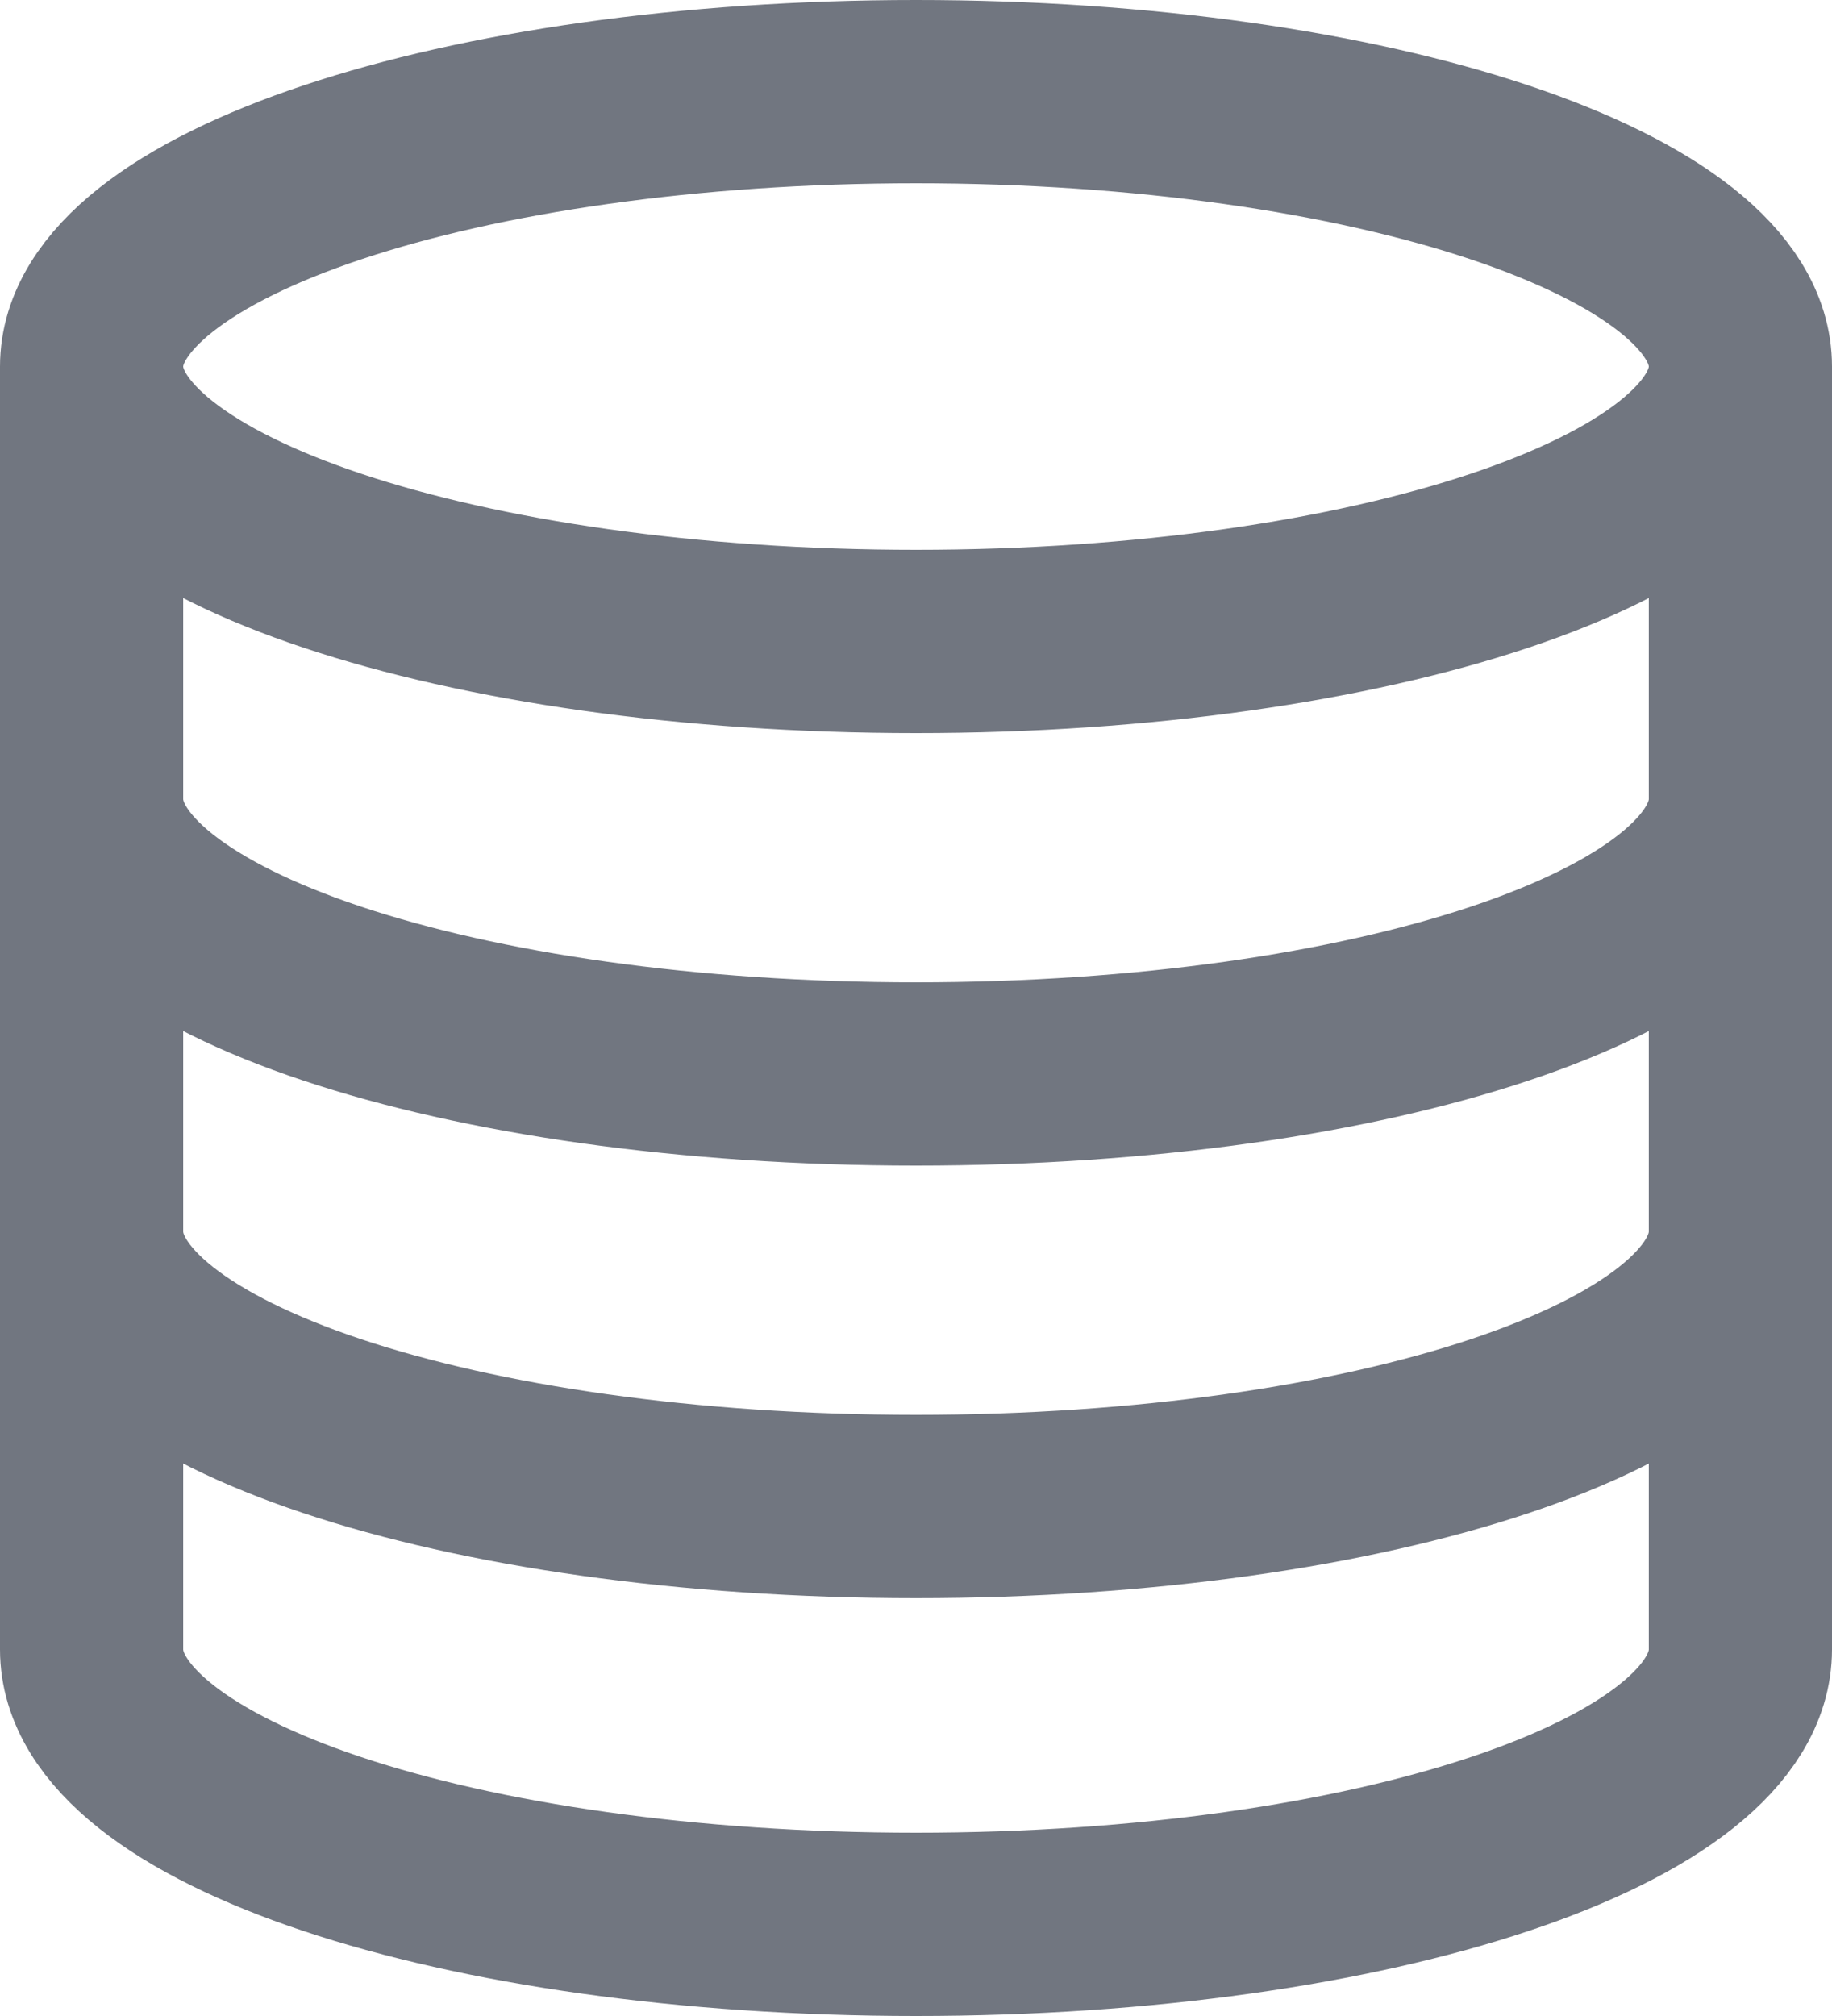 <?xml version="1.0" encoding="utf-8"?>
<svg xmlns="http://www.w3.org/2000/svg" fill="none" height="100%" overflow="visible" preserveAspectRatio="none" style="display: block;" viewBox="0 0 20 22" width="100%">
<path d="M19 4C19 5.657 14.971 7 10 7C5.029 7 1 5.657 1 4M19 4C19 2.343 14.971 1 10 1C5.029 1 1 2.343 1 4M19 4V18C19 19.66 15 21 10 21C5 21 1 19.66 1 18V4M19 8.72C19 10.38 15 11.72 10 11.72C5 11.72 1 10.38 1 8.72M19 13.44C19 15.1 15 16.44 10 16.44C5 16.44 1 15.1 1 13.44" id="Icon" stroke="#717680" stroke-linecap="round" stroke-linejoin="round" stroke-width="2"/>
</svg>